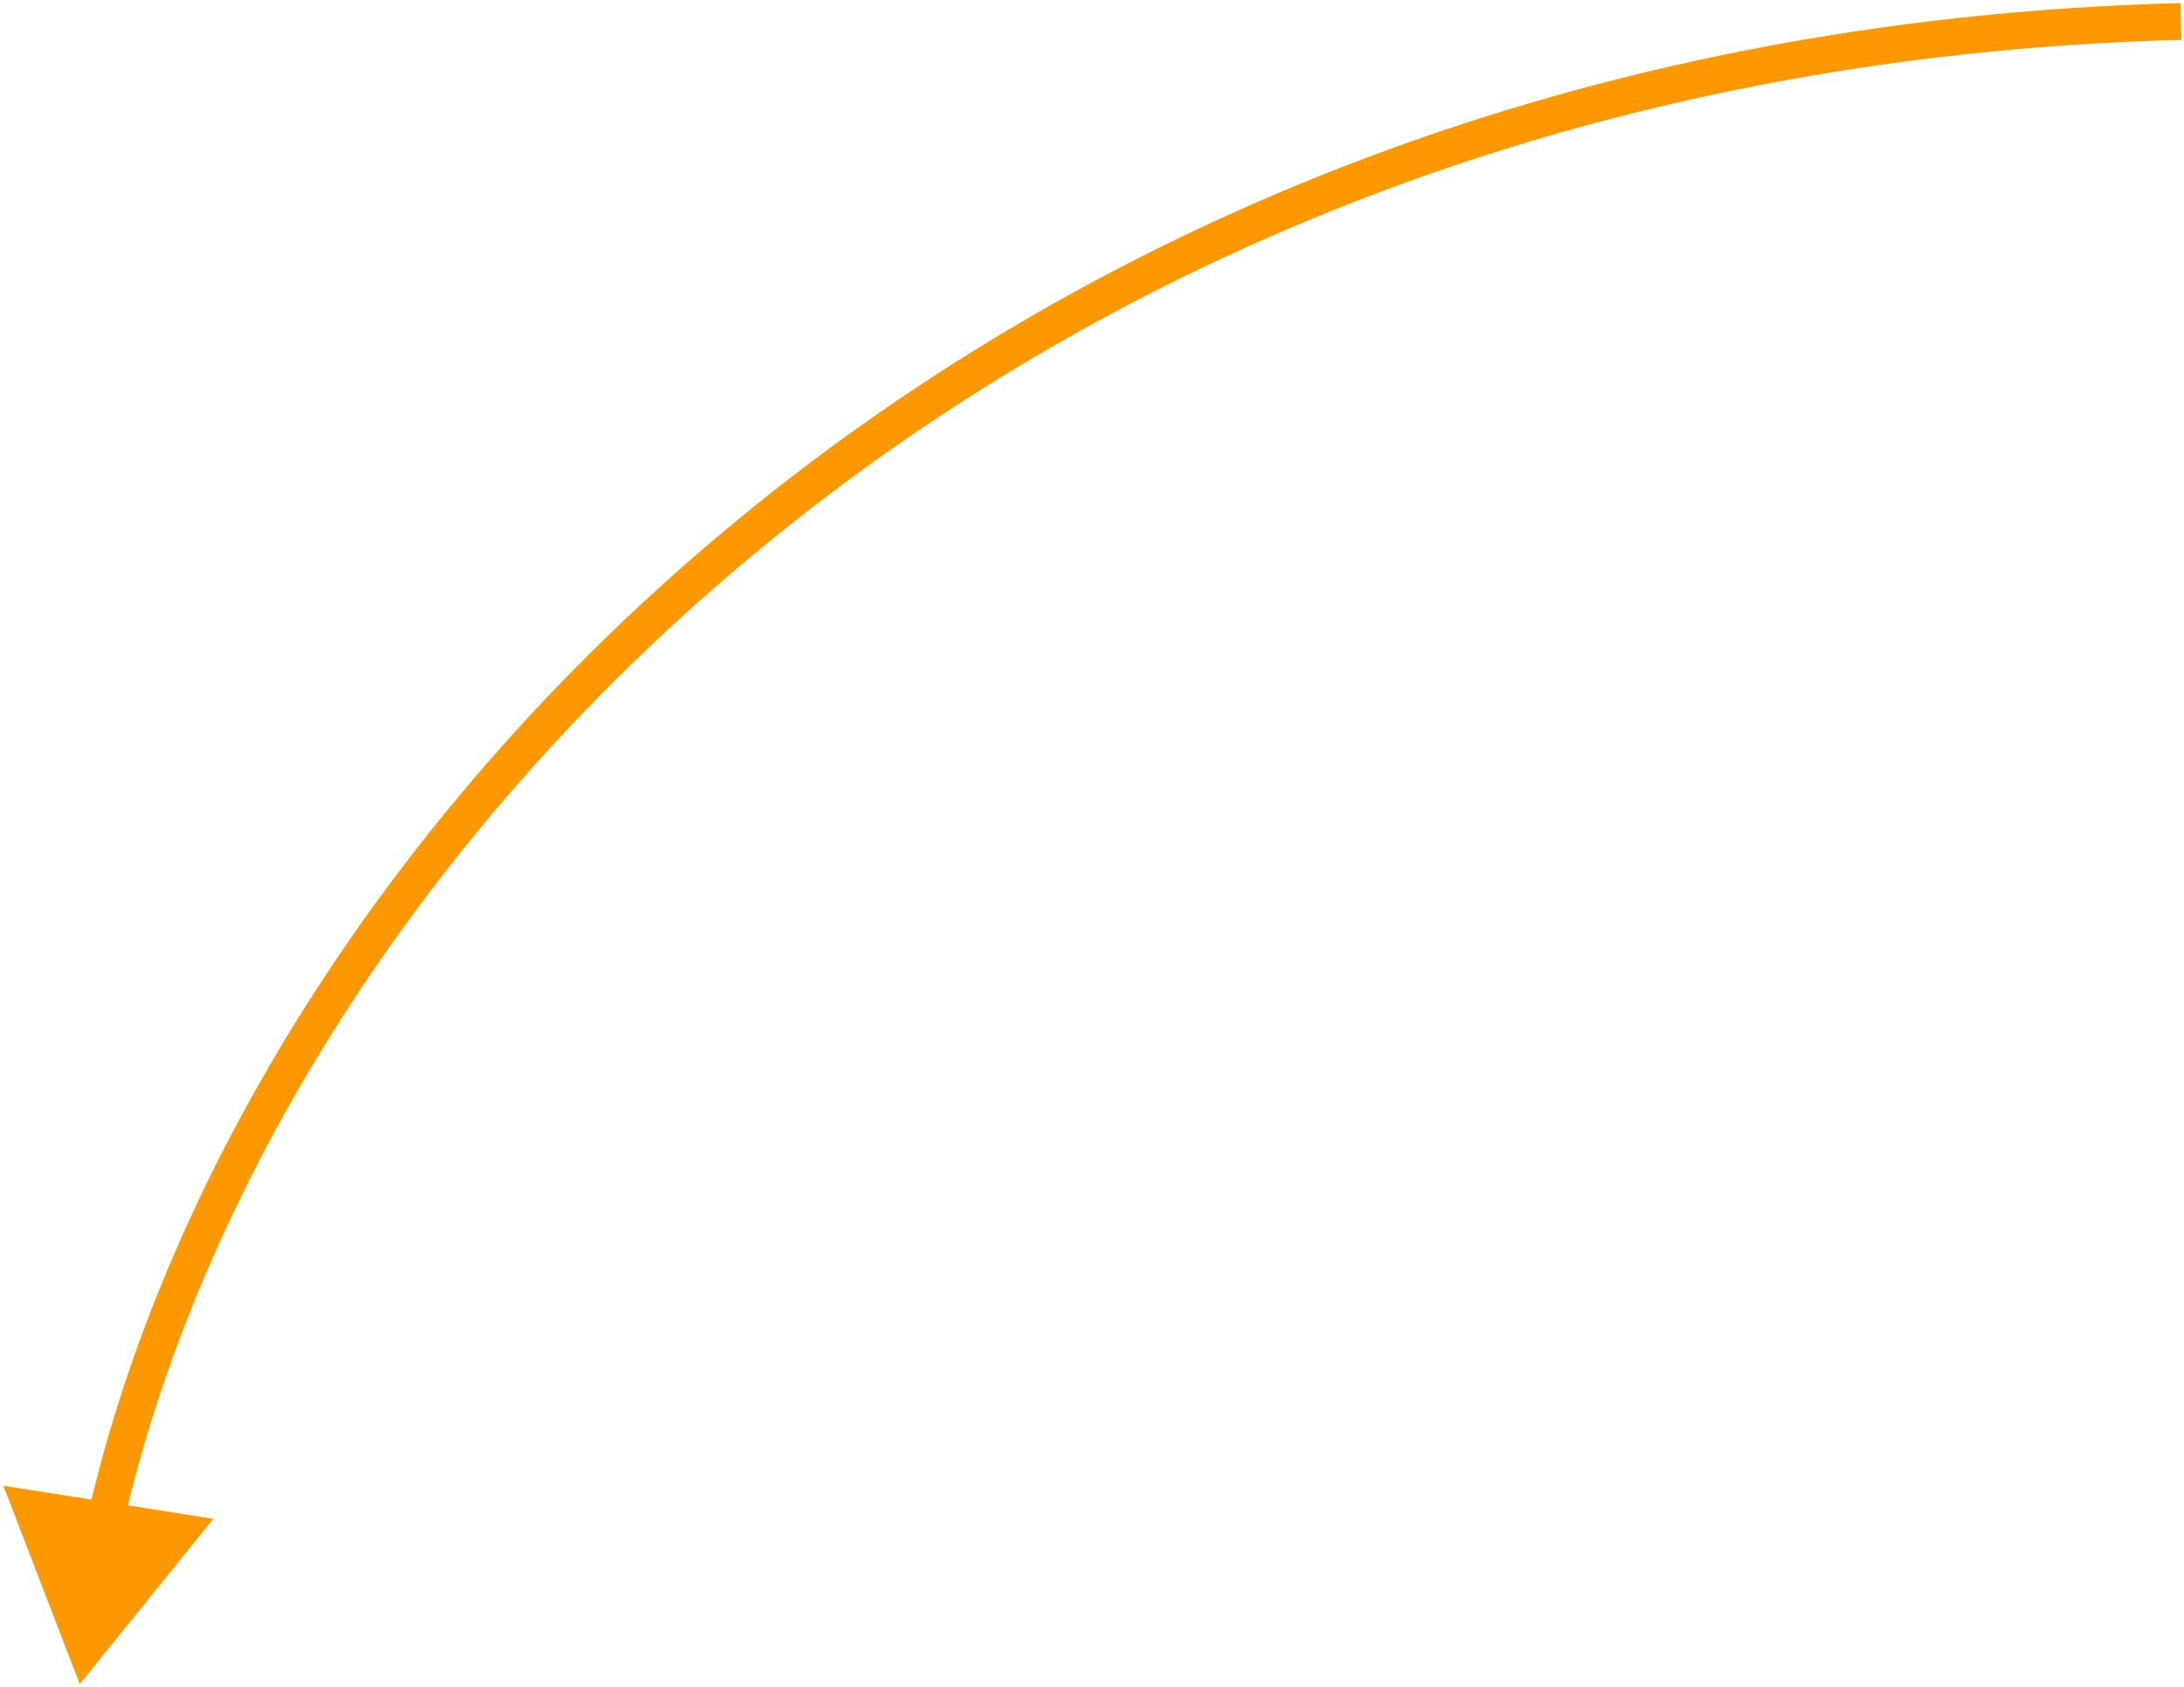 <?xml version="1.0" encoding="UTF-8"?> <svg xmlns="http://www.w3.org/2000/svg" width="356" height="275" viewBox="0 0 356 275" fill="none"> <path d="M13 274.5L0.558 242.171L34.778 247.561L13 274.5ZM355.578 6.499C161.364 11.537 44.398 141.621 20.125 248.503L14.274 247.174C39.151 137.632 158.45 5.61 355.422 0.501L355.578 6.499Z" fill="#FD9800"></path> </svg> 